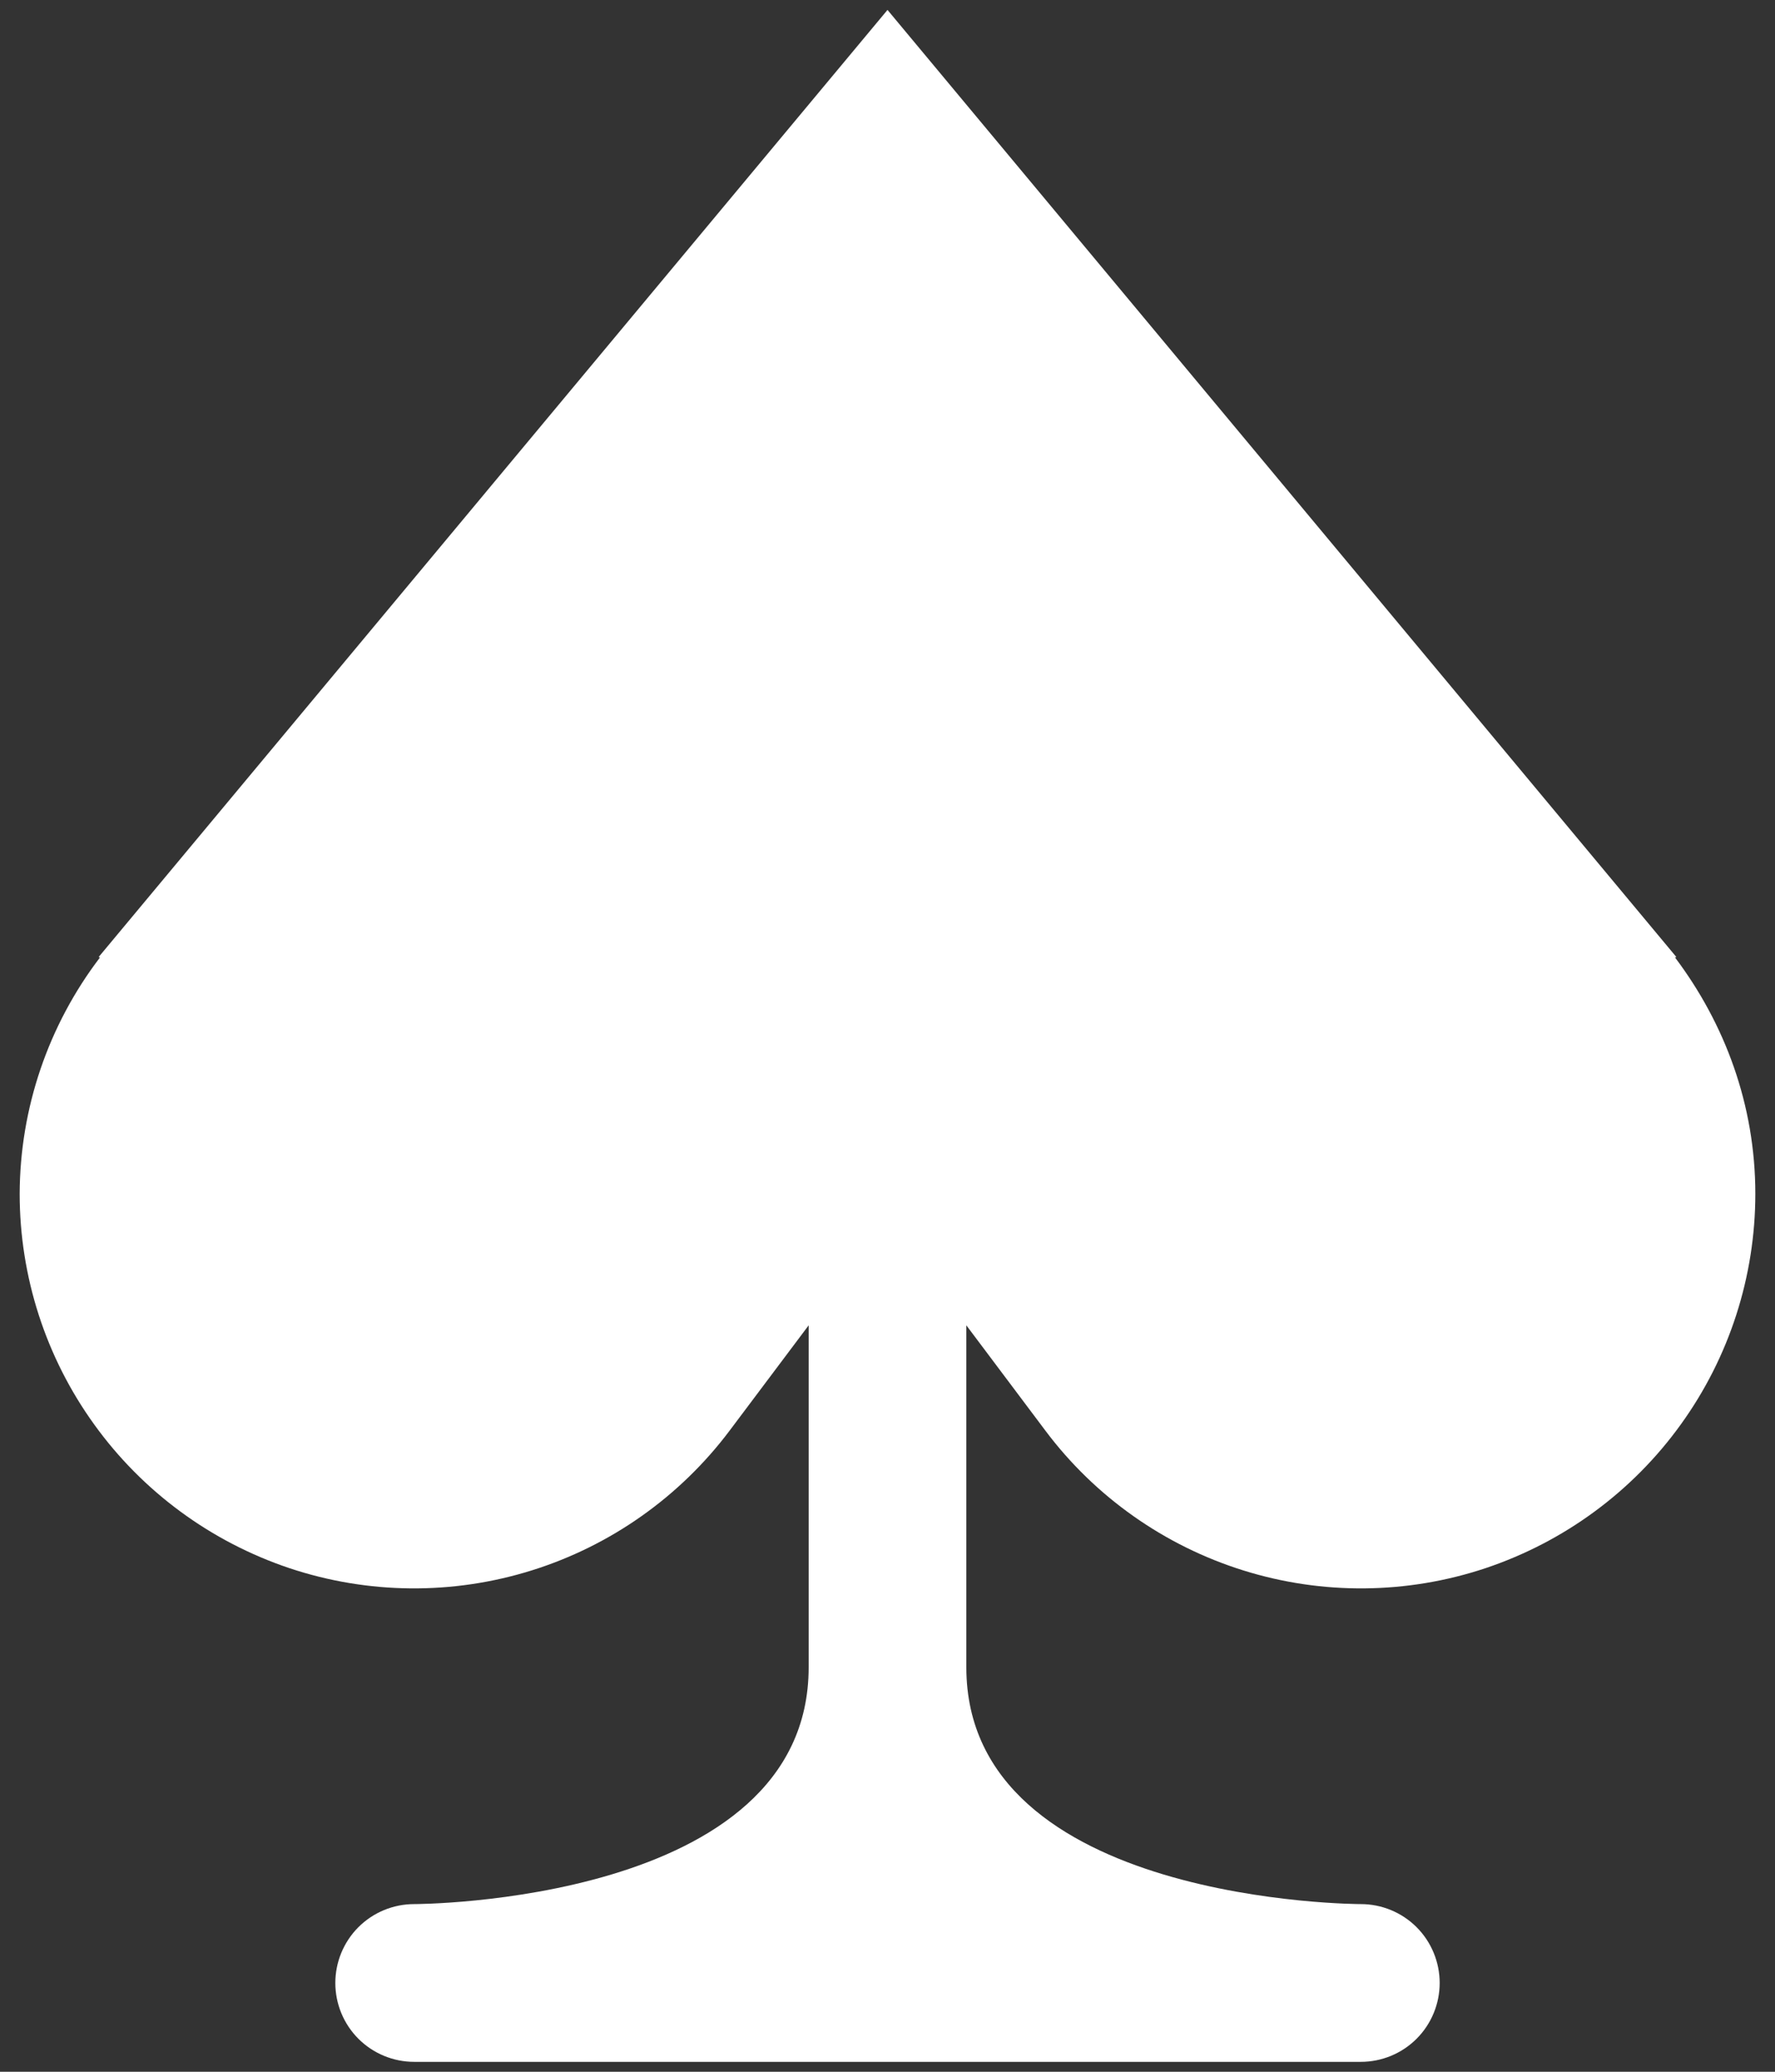 <svg width="12" height="14" viewBox="0 0 12 14" fill="none" xmlns="http://www.w3.org/2000/svg">
<rect x="0" y="0" width="12" height="14" fill="#333333" stroke="none"/>
<path d="M7.067 9.667C7.402 10.114 7.871 10.445 8.405 10.612C8.939 10.779 9.512 10.774 10.043 10.597C10.574 10.419 11.036 10.08 11.363 9.626C11.691 9.172 11.867 8.626 11.867 8.067C11.867 7.465 11.66 6.916 11.324 6.47L11.333 6.467L6 0.067L0.667 6.467L0.676 6.47C0.326 6.929 0.135 7.489 0.133 8.067C0.133 8.626 0.309 9.172 0.637 9.626C0.964 10.08 1.426 10.419 1.957 10.597C2.488 10.774 3.061 10.779 3.595 10.612C4.129 10.445 4.597 10.114 4.933 9.667L5.467 8.956V11.267C5.467 12.867 2.8 12.867 2.8 12.867C2.659 12.867 2.523 12.923 2.423 13.023C2.323 13.123 2.267 13.259 2.267 13.4C2.267 13.541 2.323 13.677 2.423 13.777C2.523 13.877 2.659 13.933 2.8 13.933H9.2C9.341 13.933 9.477 13.877 9.577 13.777C9.677 13.677 9.733 13.541 9.733 13.4C9.733 13.259 9.677 13.123 9.577 13.023C9.477 12.923 9.341 12.867 9.2 12.867C9.2 12.867 6.533 12.867 6.533 11.267V8.956L7.067 9.667Z" fill="white"/>
</svg>
